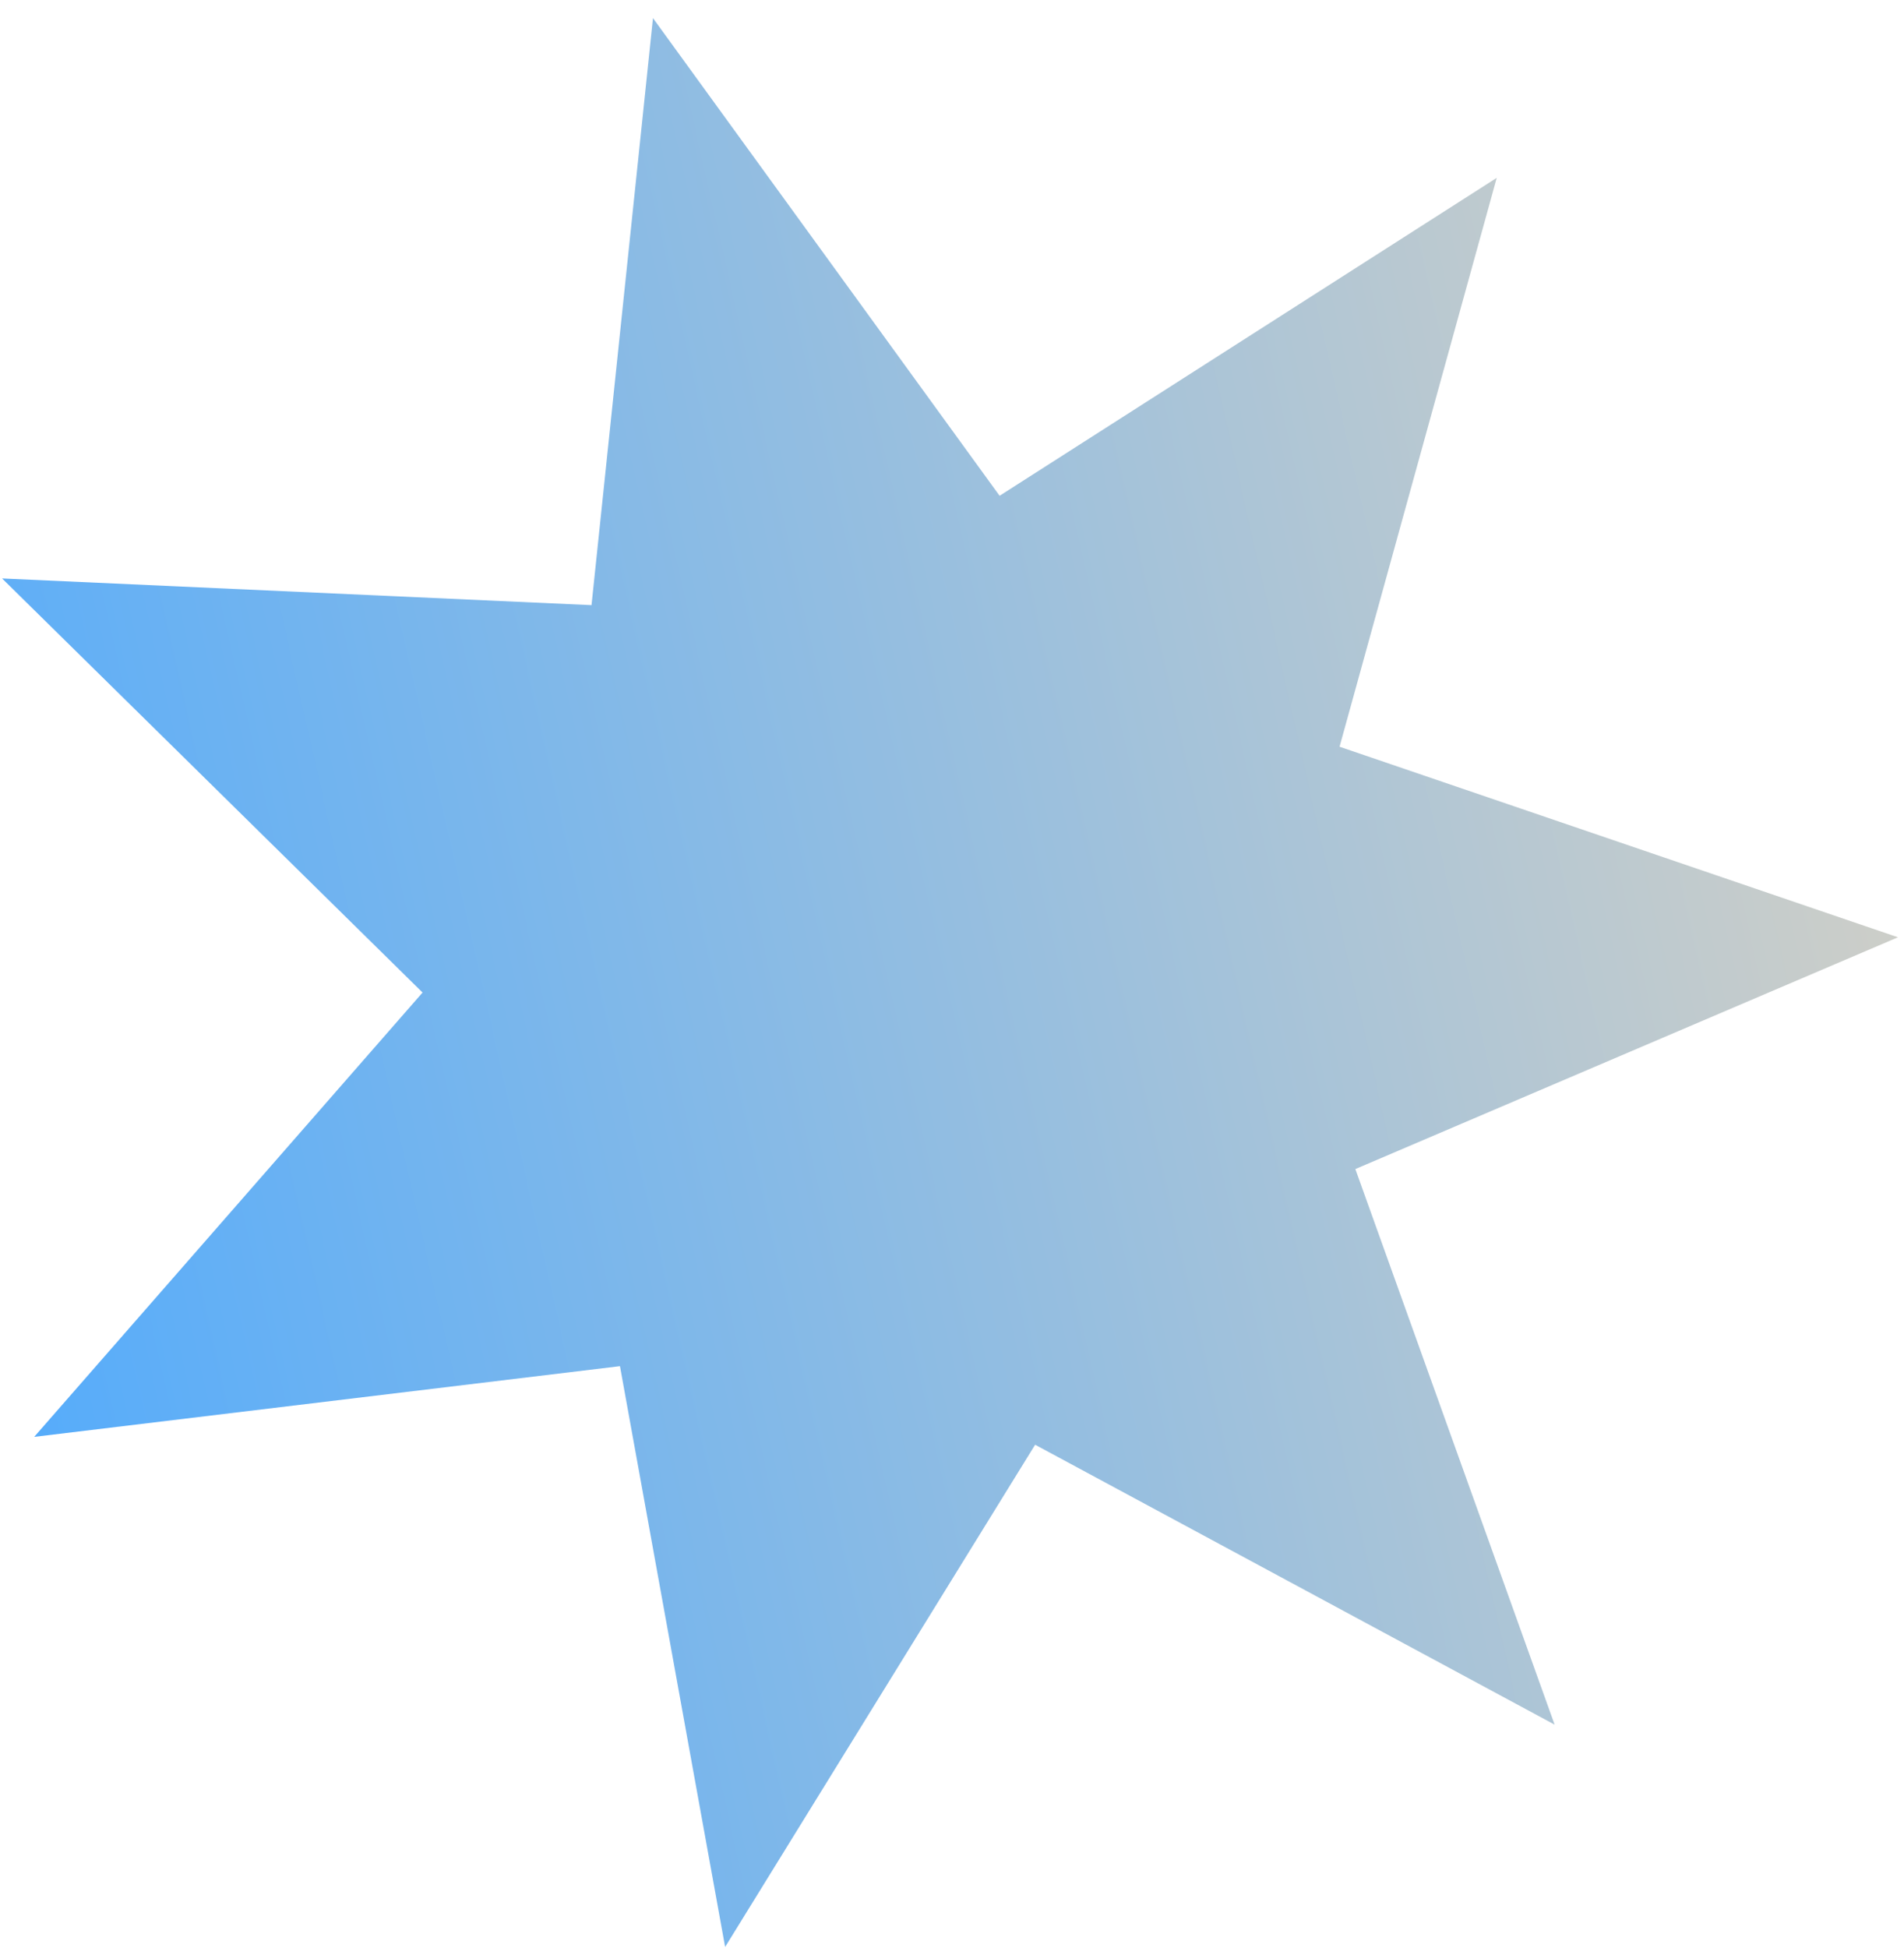 <svg xmlns="http://www.w3.org/2000/svg" width="88" height="90" fill="none"><path fill="url(#a)" d="M30.18.838 46.2 22.907l22.977-14.69-7.265 26.285 25.81 8.805-25.08 10.709 9.21 25.67-24.01-12.933-14.328 23.205-4.86-26.835L1.58 66.39l17.95-20.53L.096 26.727l27.243 1.234L30.179.838Z"/><defs><linearGradient id="a" x1="-10.054" x2="81.992" y1="27.402" y2="6.548" gradientUnits="userSpaceOnUse"><stop stop-color="#53ABFC"/><stop offset="1" stop-color="#D0CFC7"/></linearGradient></defs></svg>